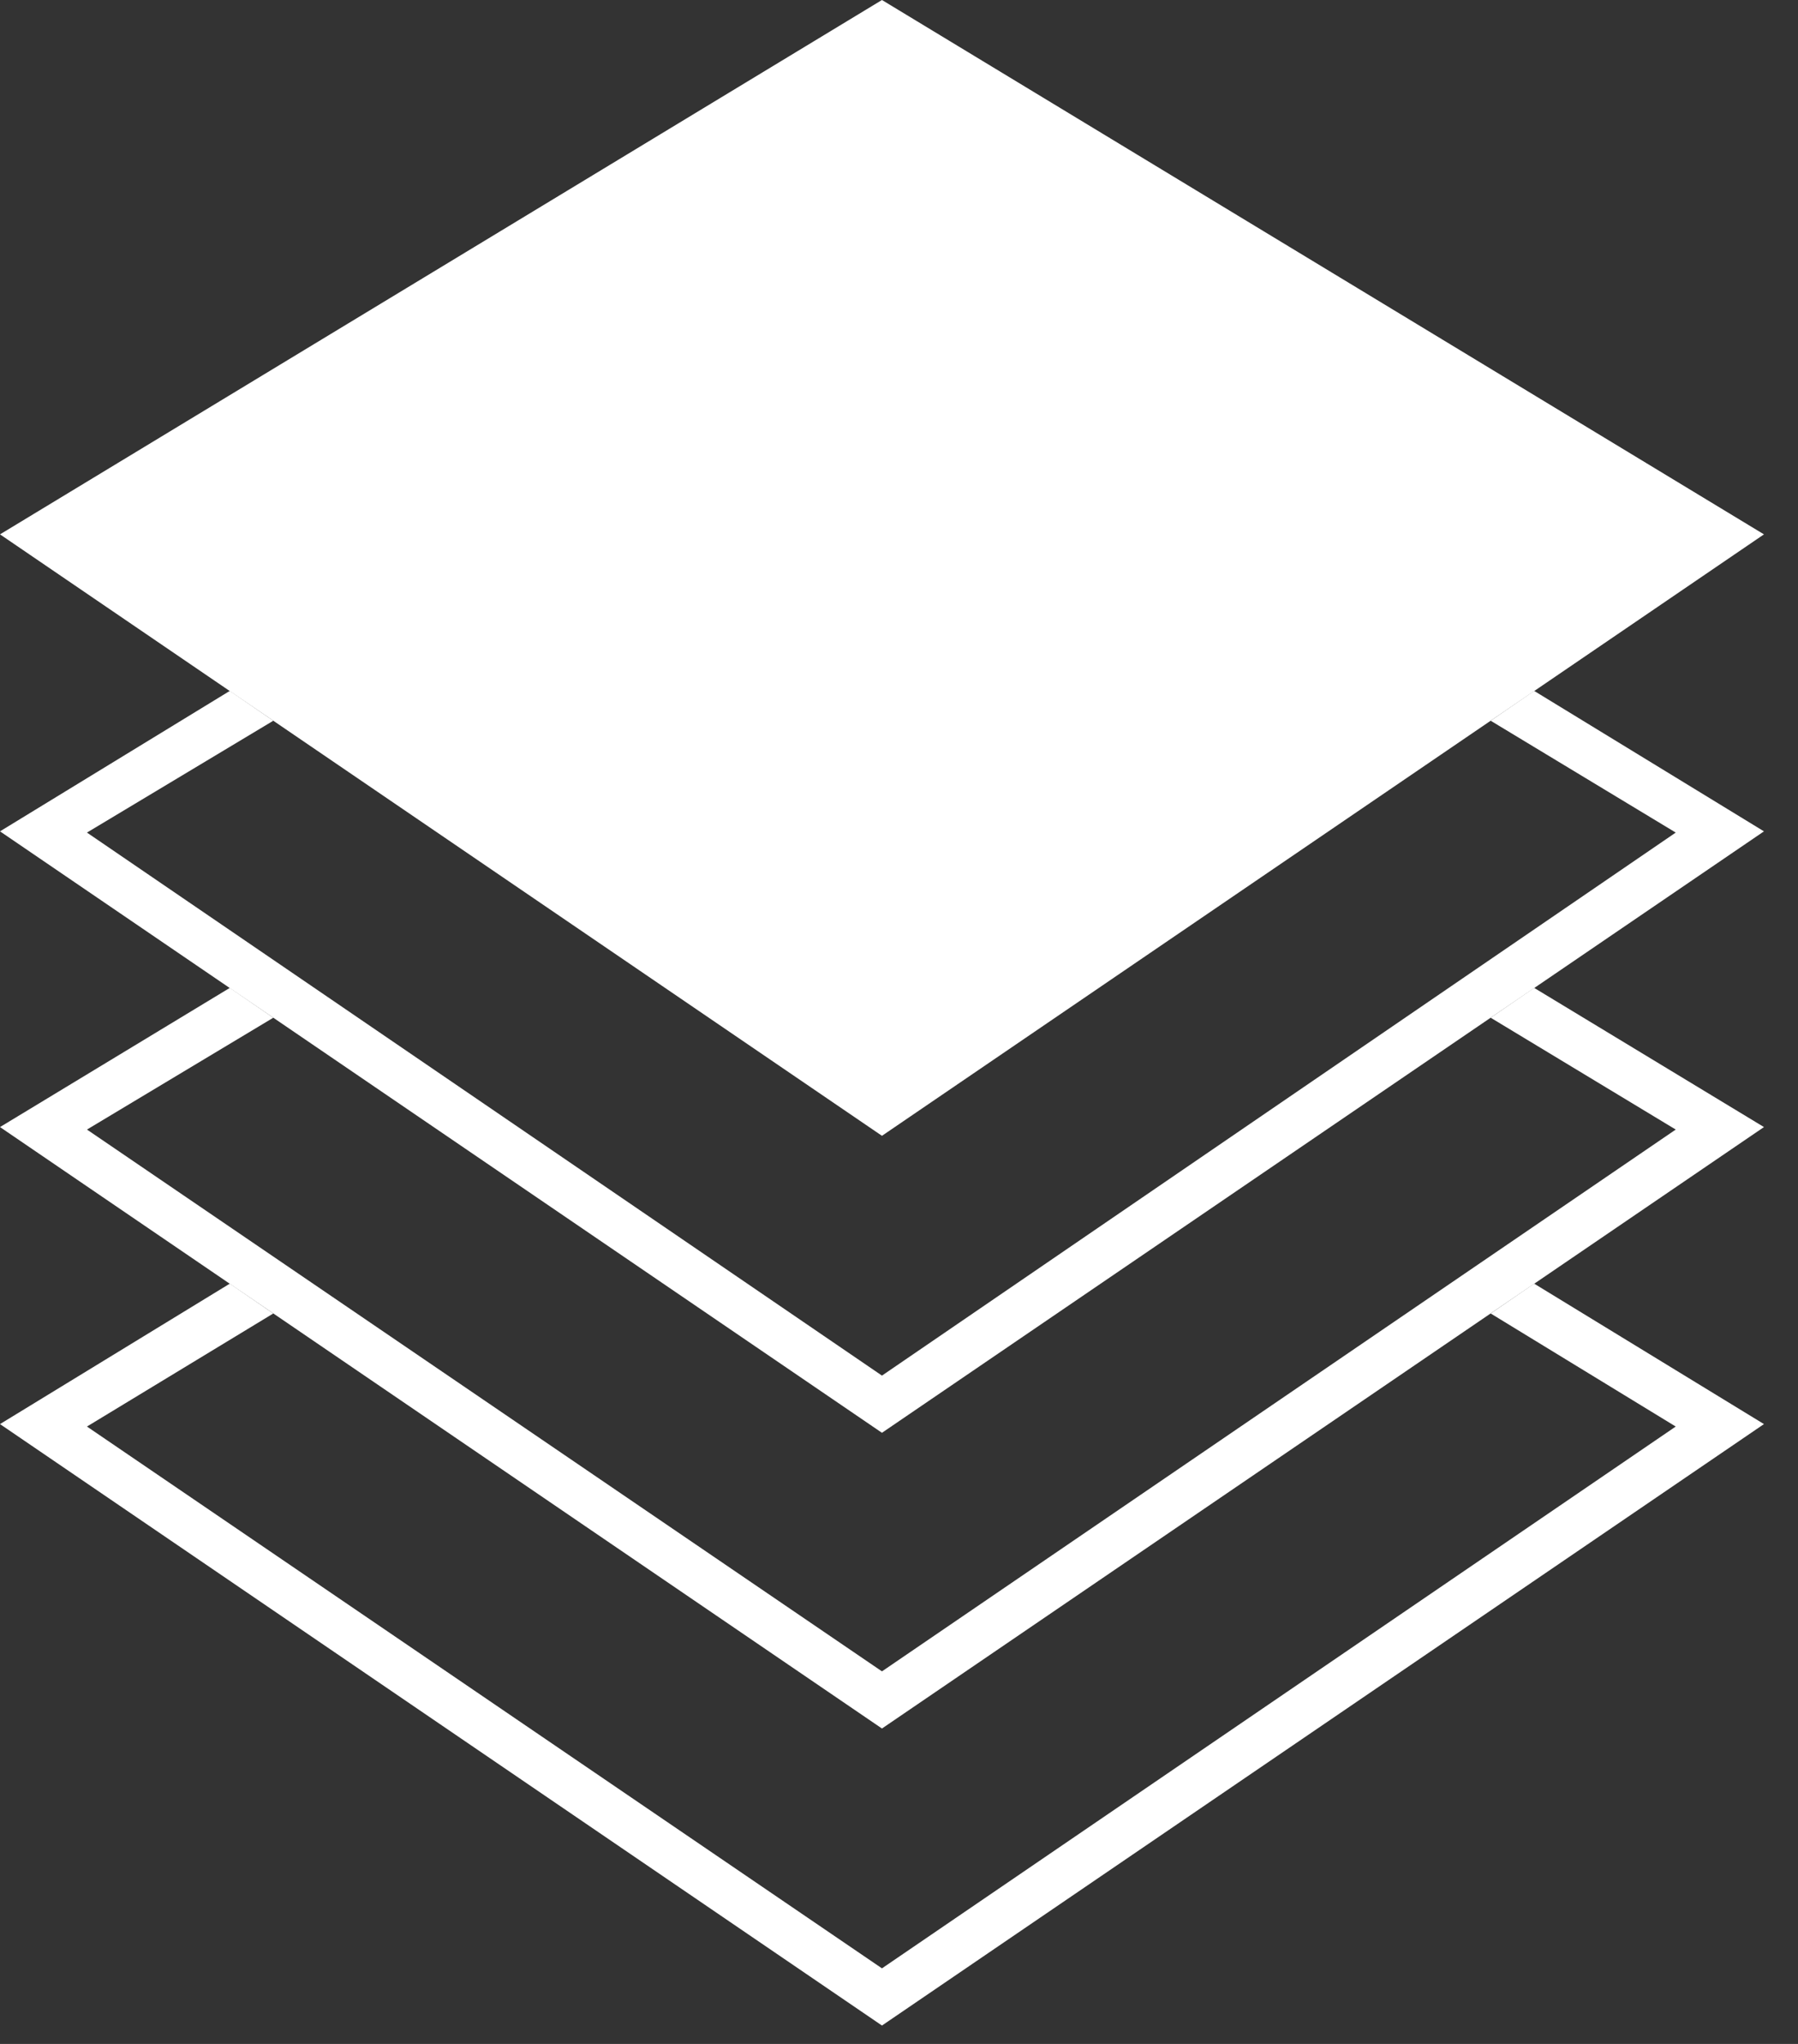 <svg width="44" height="50" viewBox="0 0 44 50" fill="none" xmlns="http://www.w3.org/2000/svg">
<rect x="0" y="0" width="44" height="50" fill="#333333" stroke="none"/>
<path d="M36.479 32.131L41.008 34.897L21.583 48.151L2.128 34.897L6.688 32.131L5.624 31.401L0 34.837L21.583 49.55L43.167 34.837L37.543 31.401L36.479 32.131Z" fill="white"/>
<path d="M36.479 24.896L41.008 27.632L21.583 40.886L2.128 27.632L6.688 24.896L5.624 24.166L0 27.571L21.583 42.284L43.167 27.571L37.543 24.166L36.479 24.896Z" fill="white"/>
<path d="M19.181 11.156C18.543 11.855 18.604 12.98 19.364 13.679C20.124 14.378 21.249 14.378 21.918 13.679C22.556 12.98 22.495 11.855 21.735 11.156C20.975 10.457 19.82 10.457 19.181 11.156Z" fill="white"/>
<path d="M15.899 18.087C15.382 18.634 15.473 19.516 16.05 20.063C16.628 20.61 17.51 20.61 18.026 20.063C18.513 19.516 18.452 18.634 17.875 18.087C17.267 17.54 16.385 17.54 15.899 18.087Z" fill="white"/>
<path d="M21.583 0L0 13.072L21.583 27.785L43.167 13.072L21.583 0Z" fill="white"/>
<path d="M29.305 11.673C28.788 12.22 28.879 13.102 29.457 13.649C30.035 14.196 30.916 14.196 31.433 13.649C31.95 13.102 31.858 12.22 31.281 11.673C30.673 11.126 29.791 11.126 29.305 11.673Z" fill="white"/>
<path d="M36.479 17.631L41.008 20.367L21.583 33.651L2.128 20.367L6.688 17.631L5.624 16.901L0 20.337L21.583 35.05L43.167 20.337L37.543 16.901L36.479 17.631Z" fill="white"/>
</svg>
